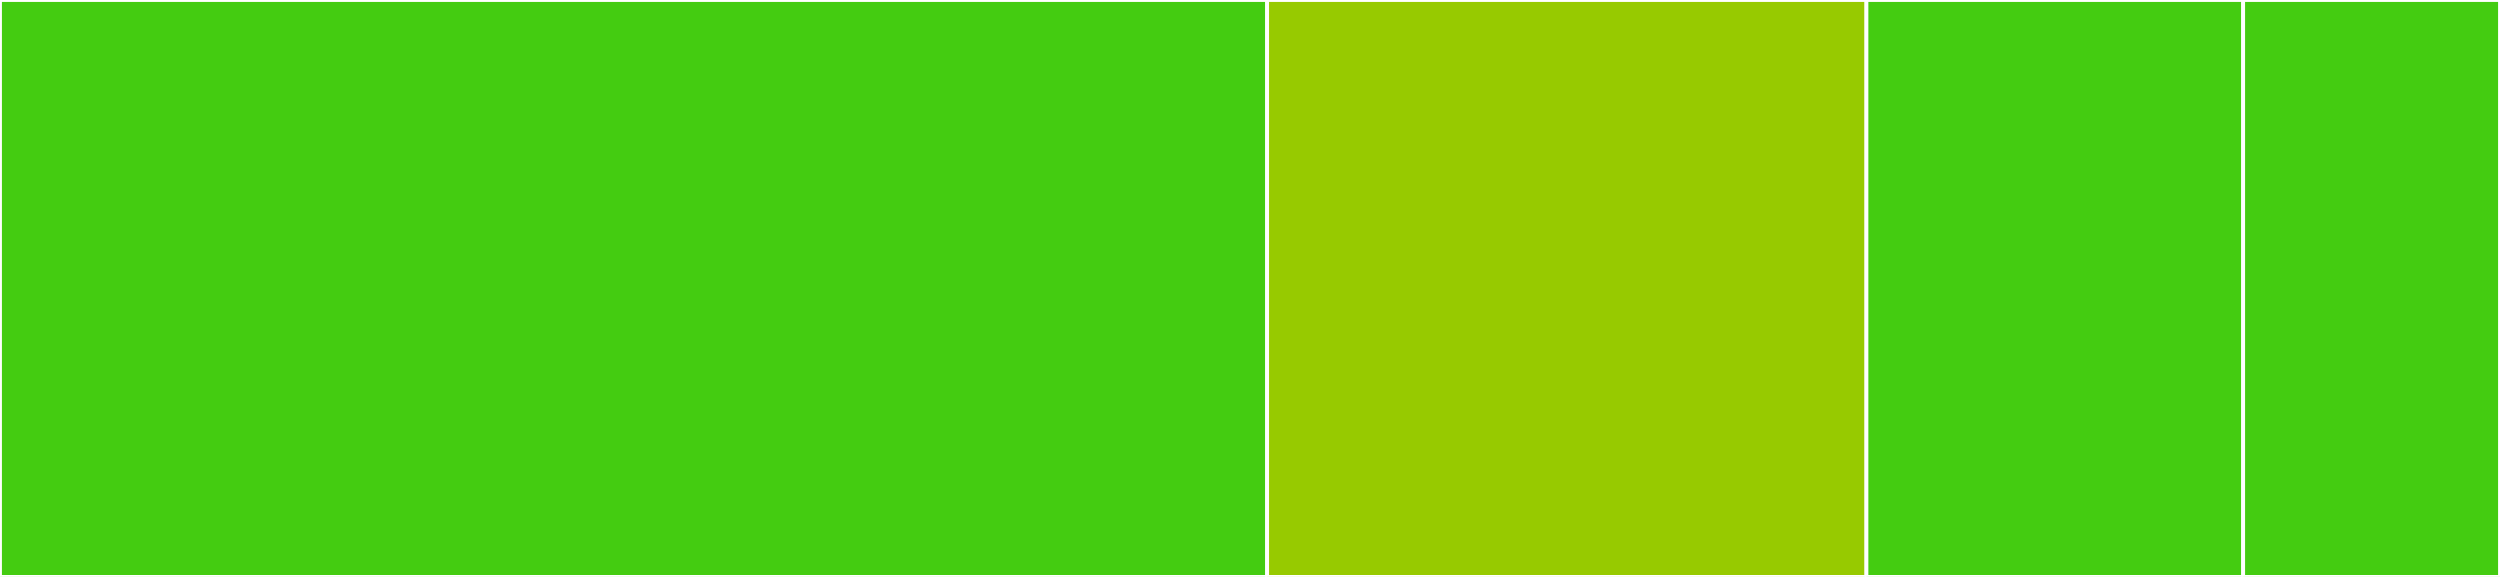 <svg baseProfile="full" width="650" height="150" viewBox="0 0 650 150" version="1.1"
xmlns="http://www.w3.org/2000/svg" xmlns:ev="http://www.w3.org/2001/xml-events"
xmlns:xlink="http://www.w3.org/1999/xlink">

<rect x="0" y="0" width="650" height="150" fill="#333333" stroke="none"/>

<style>rect.s{mask:url(#mask);}</style>
<defs>
  <pattern id="white" width="4" height="4" patternUnits="userSpaceOnUse" patternTransform="rotate(45)">
    <rect width="2" height="2" transform="translate(0,0)" fill="white"></rect>
  </pattern>
  <mask id="mask">
    <rect x="0" y="0" width="100%" height="100%" fill="url(#white)"></rect>
  </mask>
</defs>

<rect x="0" y="0" width="329.452" height="150.0" fill="#4c1" stroke="white" stroke-width="1" class=" tooltipped" data-content="index.js"><title>index.js</title></rect>
<rect x="329.452" y="0" width="155.822" height="150.0" fill="#97ca00" stroke="white" stroke-width="1" class=" tooltipped" data-content="ffi-bindings.js"><title>ffi-bindings.js</title></rect>
<rect x="485.274" y="0" width="97.945" height="150.0" fill="#4c1" stroke="white" stroke-width="1" class=" tooltipped" data-content="commons.js"><title>commons.js</title></rect>
<rect x="583.219" y="0" width="66.781" height="150" fill="#4c1" stroke="white" stroke-width="1" class=" tooltipped" data-content="constants.js"><title>constants.js</title></rect>
</svg>